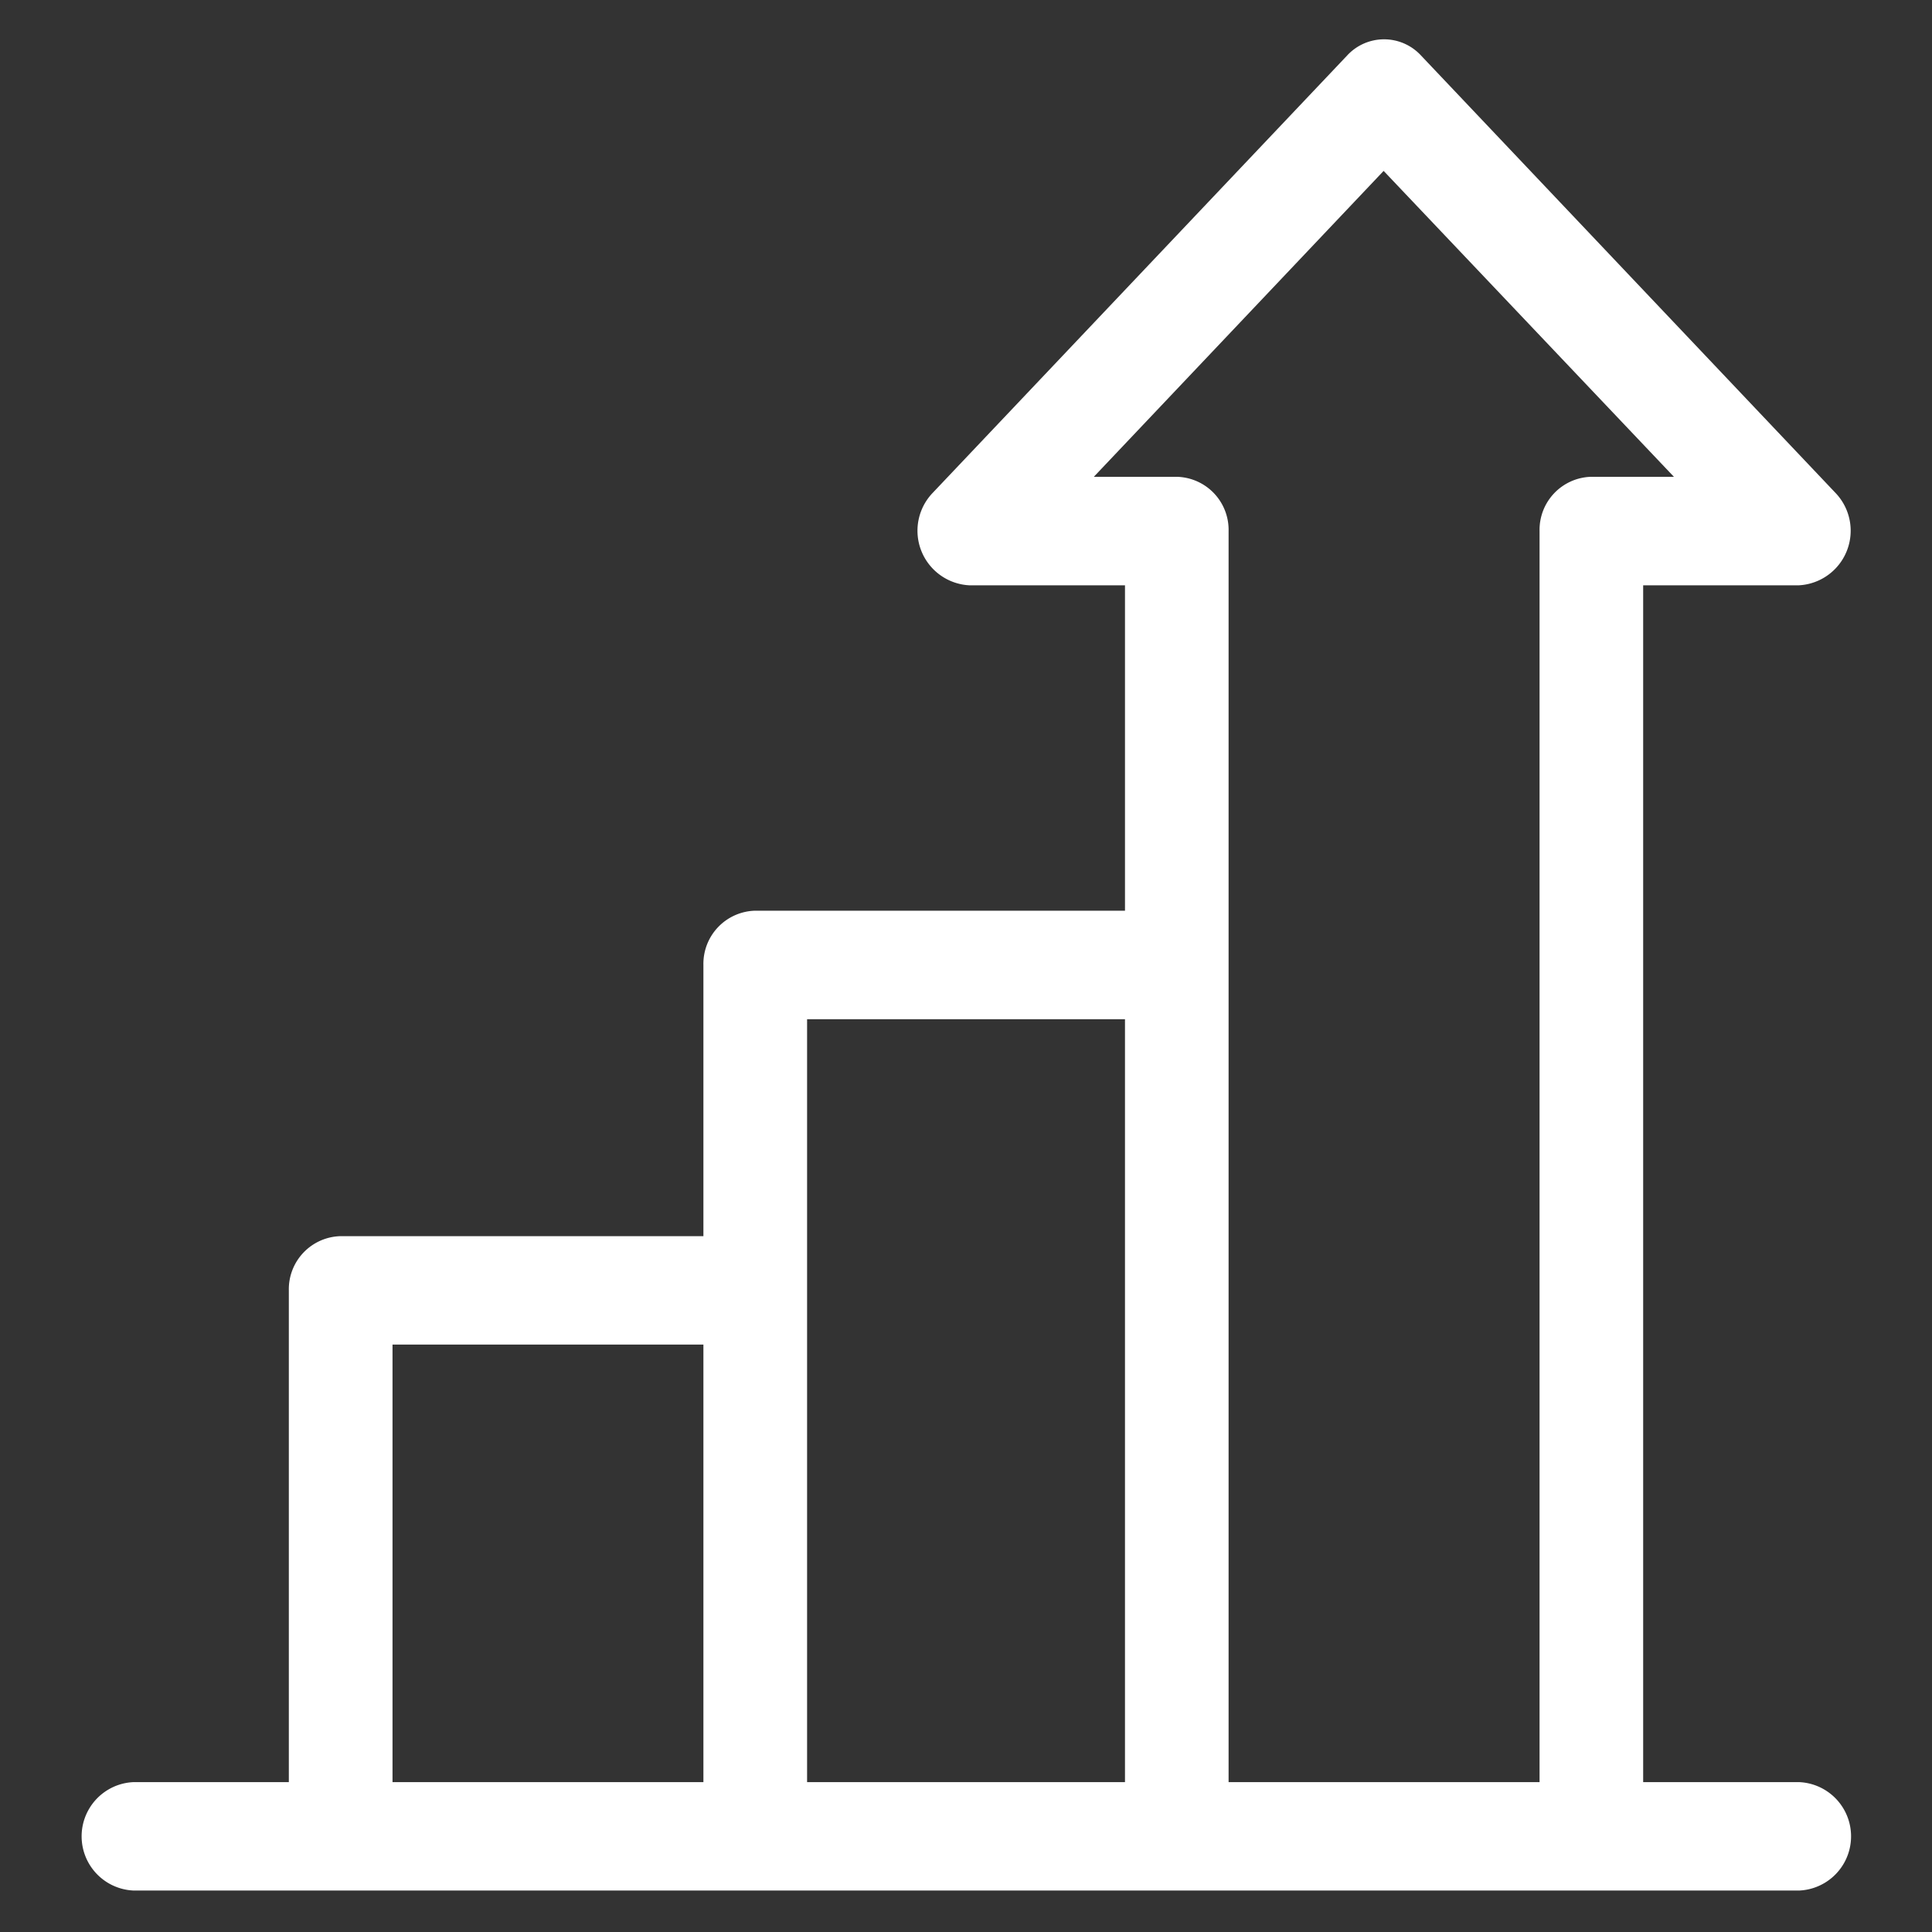 <svg xmlns="http://www.w3.org/2000/svg" width="24" height="24" viewBox="0 0 24 24">
  <rect x="0" y="0" width="24" height="24" fill="#333333" stroke="none"/>
<defs>
    <style>
      .cls-1 {
        fill: #fff;
        fill-rule: evenodd;
      }
    </style>
  </defs>
  <path id="uptime-icon" class="cls-1" d="M157.282,489.716H155.35V474.849h1.932a0.679,0.679,0,0,0,.457-1.148l-5.15-5.435a0.624,0.624,0,0,0-.915,0l-5.15,5.435a0.679,0.679,0,0,0,.457,1.148h1.932v4.042H144.32a0.66,0.66,0,0,0-.644.674v3.369H139.17a0.659,0.659,0,0,0-.644.673v6.109H136.6a0.674,0.674,0,0,0,0,1.347h20.687A0.674,0.674,0,0,0,157.282,489.716Zm-13.606,0h-3.862v-5.435h3.862v5.435Zm5.237,0h-3.949v-9.477h3.949v9.477Zm5.15-15.541v15.541H150.2V474.175a0.659,0.659,0,0,0-.644-0.674h-1.03l3.6-3.8,3.606,3.8h-1.03A0.659,0.659,0,0,0,154.063,474.175Z" transform="translate(-134.938 -467.578)"/>
</svg>
